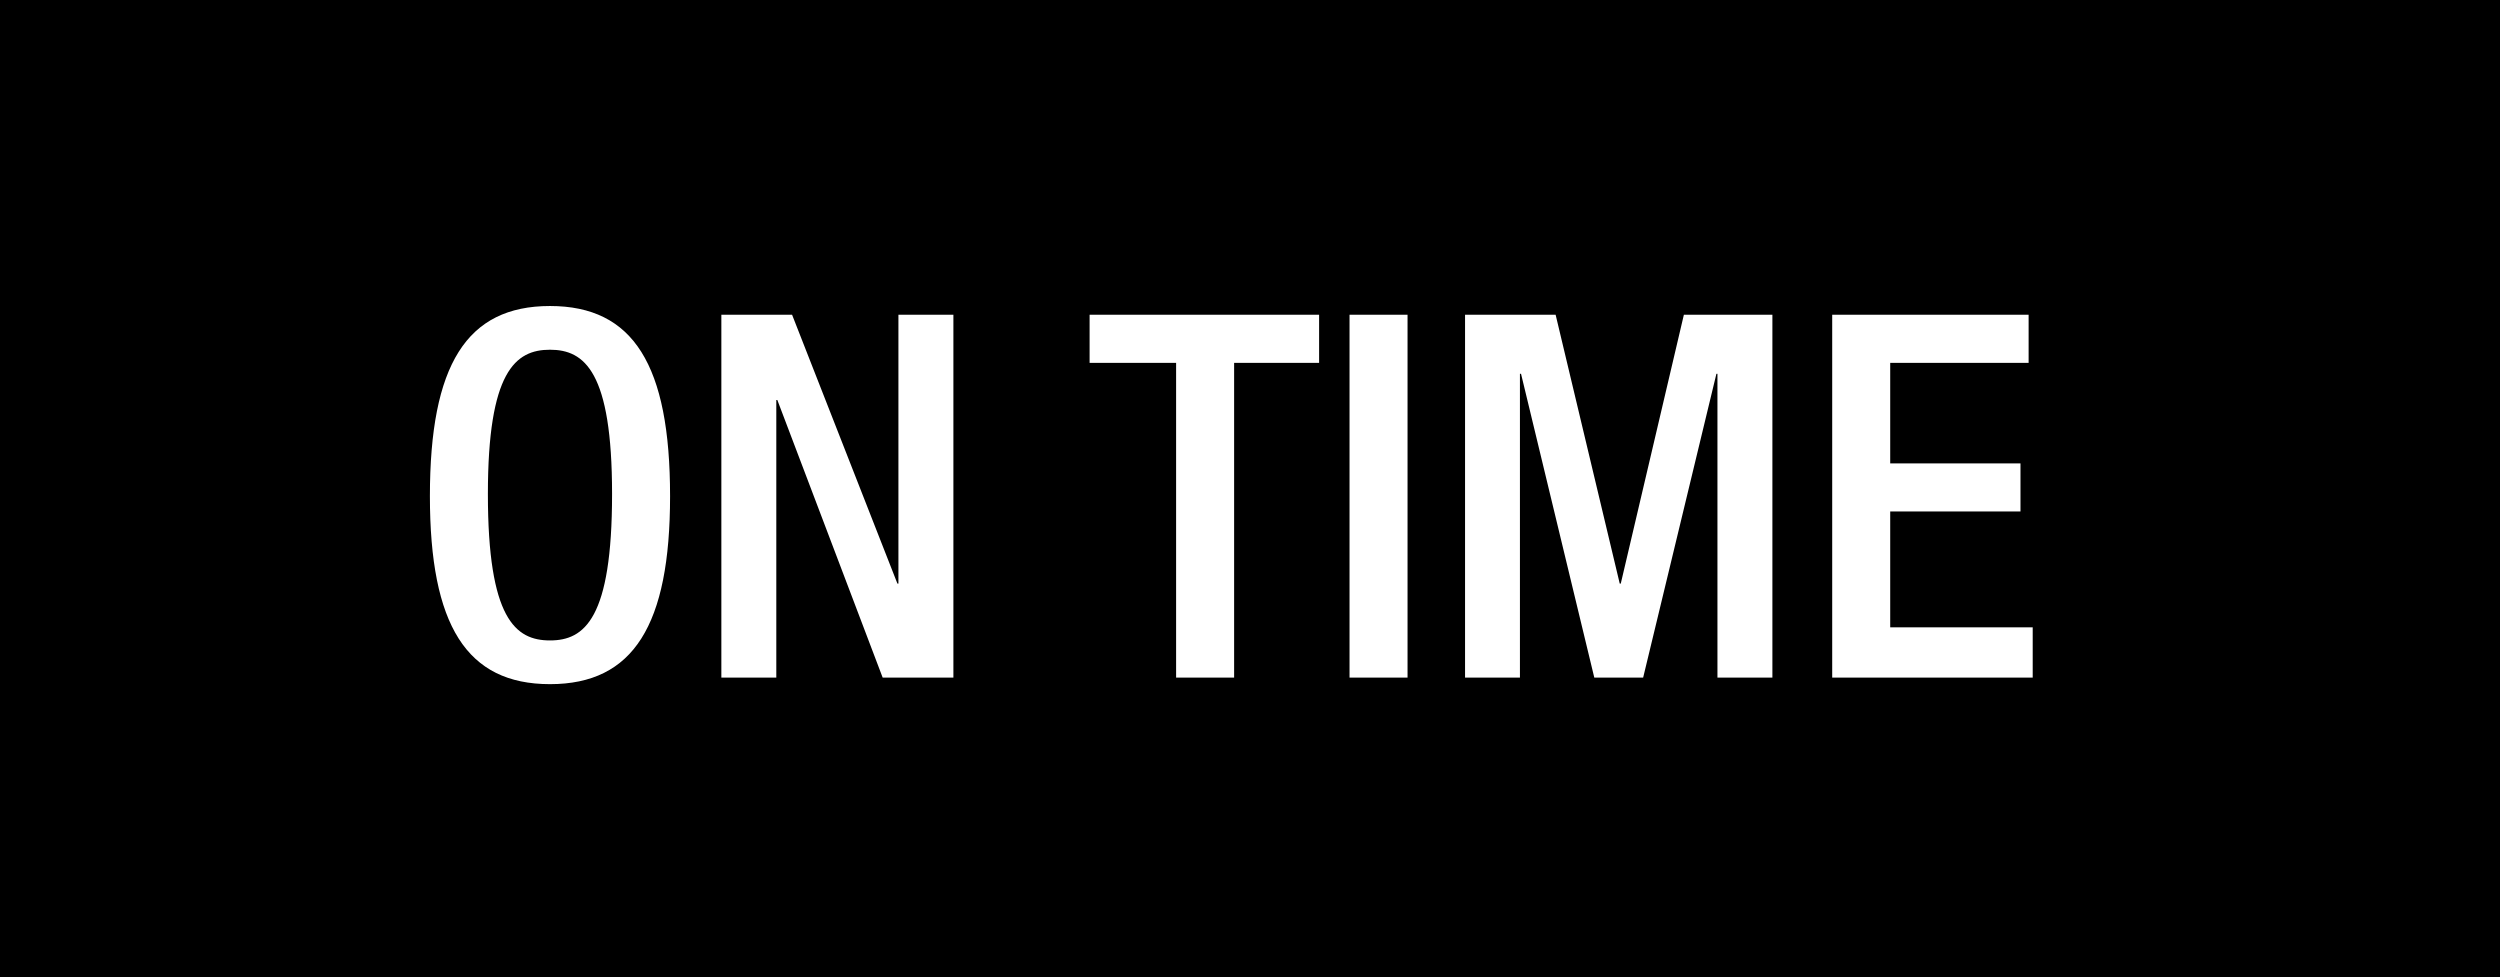 <svg xmlns="http://www.w3.org/2000/svg" width="114.375" height="44.7" viewBox="0 0 114.375 44.7"><defs><style>.cls-1 { fill: #fff; fill-rule: evenodd; }</style></defs><path id="長方形_5" d="M0 0h114.375v44.7h-114.375z"/><path id="ON_TIME" class="cls-1" d="M25.162 31.3c3.818 0 5.494-2.7 5.494-8.6 0-6-1.676-8.7-5.494-8.7s-5.494 2.7-5.494 8.7c0 5.9 1.676 8.6 5.494 8.6zm0-2c-1.583 0-2.841-1-2.841-6.7 0-5.6 1.258-6.6 2.841-6.6s2.84 1 2.84 6.6c0 5.7-1.257 6.7-2.84 6.7zm7.84 1.7h2.514v-12.7h.047l4.819 12.7h3.236v-16.6h-2.515v12.3h-.046l-4.819-12.3h-3.236v16.6zm20.805 0h2.654v-14.4h3.888v-2.2h-10.5v2.2h3.958v14.4zm7.934 0h2.654v-16.6h-2.654v16.6zm5.282 0h2.514v-13.9h.05l3.352 13.9h2.235l3.352-13.9h.047v13.9h2.514v-16.6h-4.05l-2.887 12.3h-.047l-2.933-12.3h-4.144v16.6zm16.8 0h9.173v-2.3h-6.519v-5.3h5.96v-2.2h-5.96v-4.6h6.332v-2.2h-8.986v16.6z"/></svg>